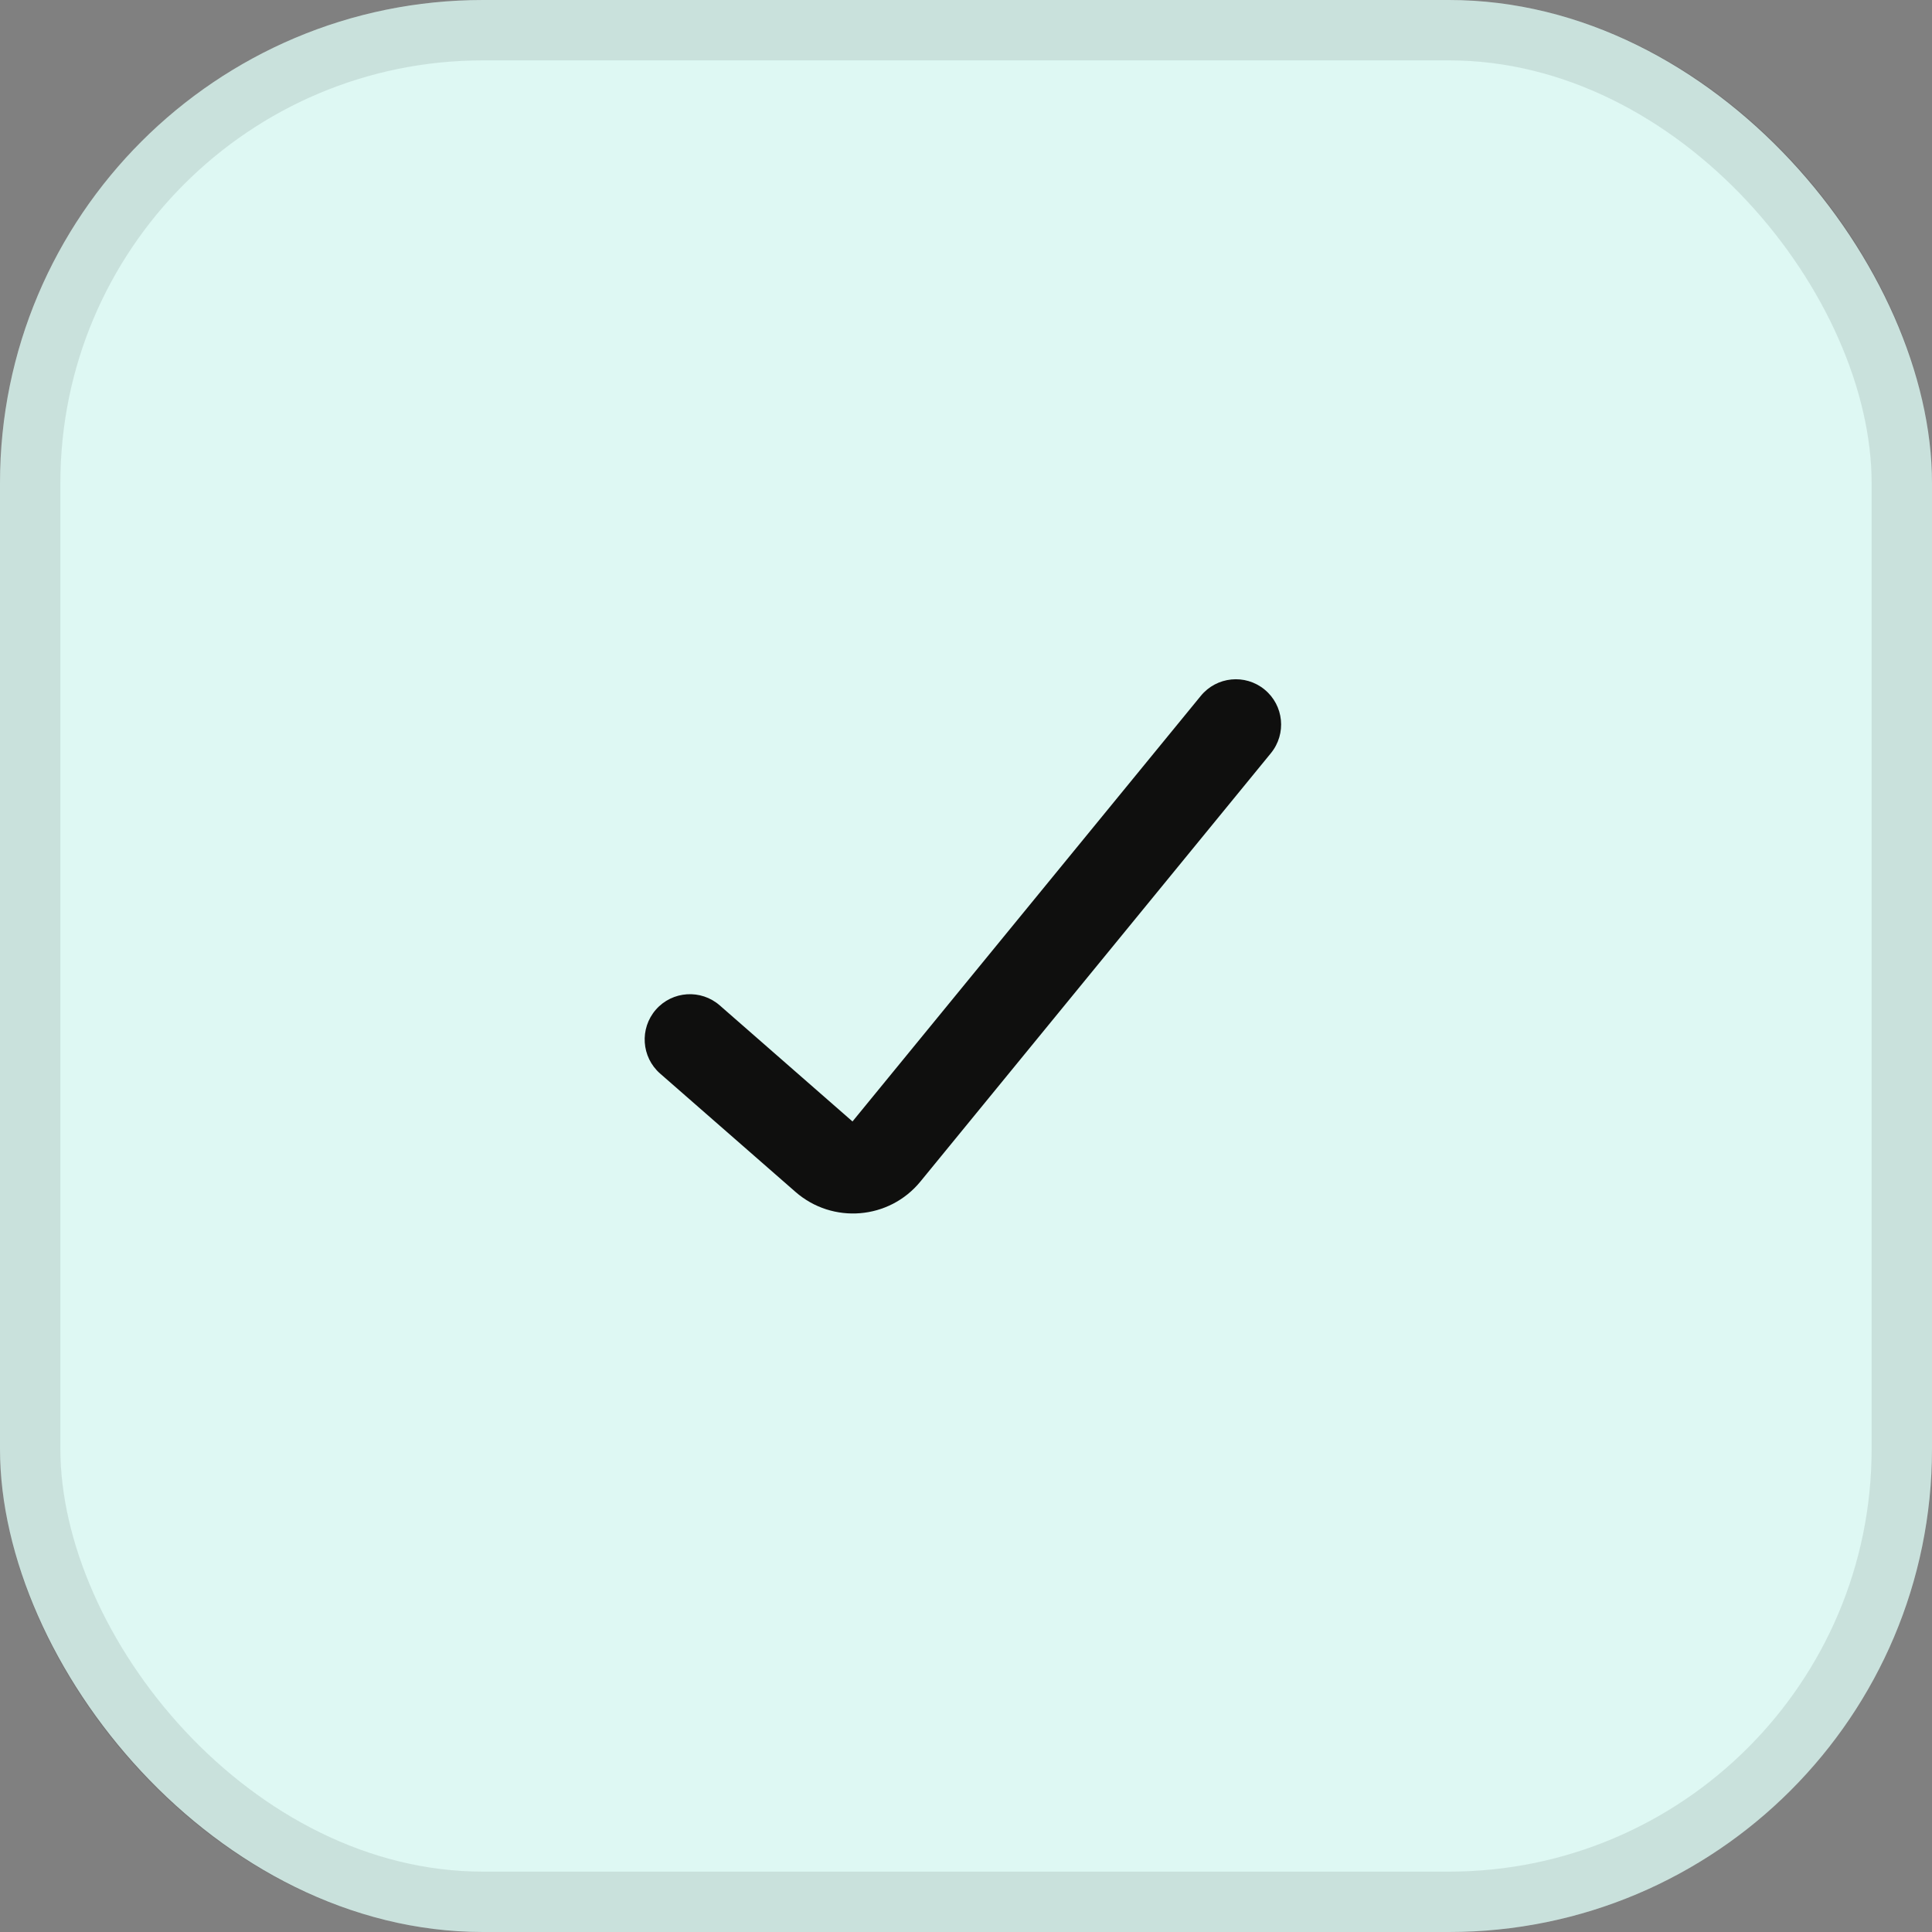 <svg width="32" height="32" viewBox="0 0 32 32" fill="none" xmlns="http://www.w3.org/2000/svg">
<rect x="0" y="0" width="32" height="32" fill="#808080" stroke="none"/>
<rect width="32" height="32" rx="8" fill="#DEF8F3"/>
<rect x="0.5" y="0.5" width="31" height="31" rx="7.5" stroke="#0F0F0E" stroke-opacity="0.1"/>
<path d="M19.889 11.526C20.151 11.205 20.624 11.158 20.944 11.42C21.265 11.682 21.312 12.154 21.05 12.475L15.245 19.57C14.728 20.202 13.79 20.279 13.175 19.741L10.934 17.782C10.622 17.509 10.591 17.035 10.863 16.723C11.136 16.411 11.61 16.38 11.922 16.653L14.12 18.575L19.889 11.526Z" fill="#0F0F0E"/>
</svg>
